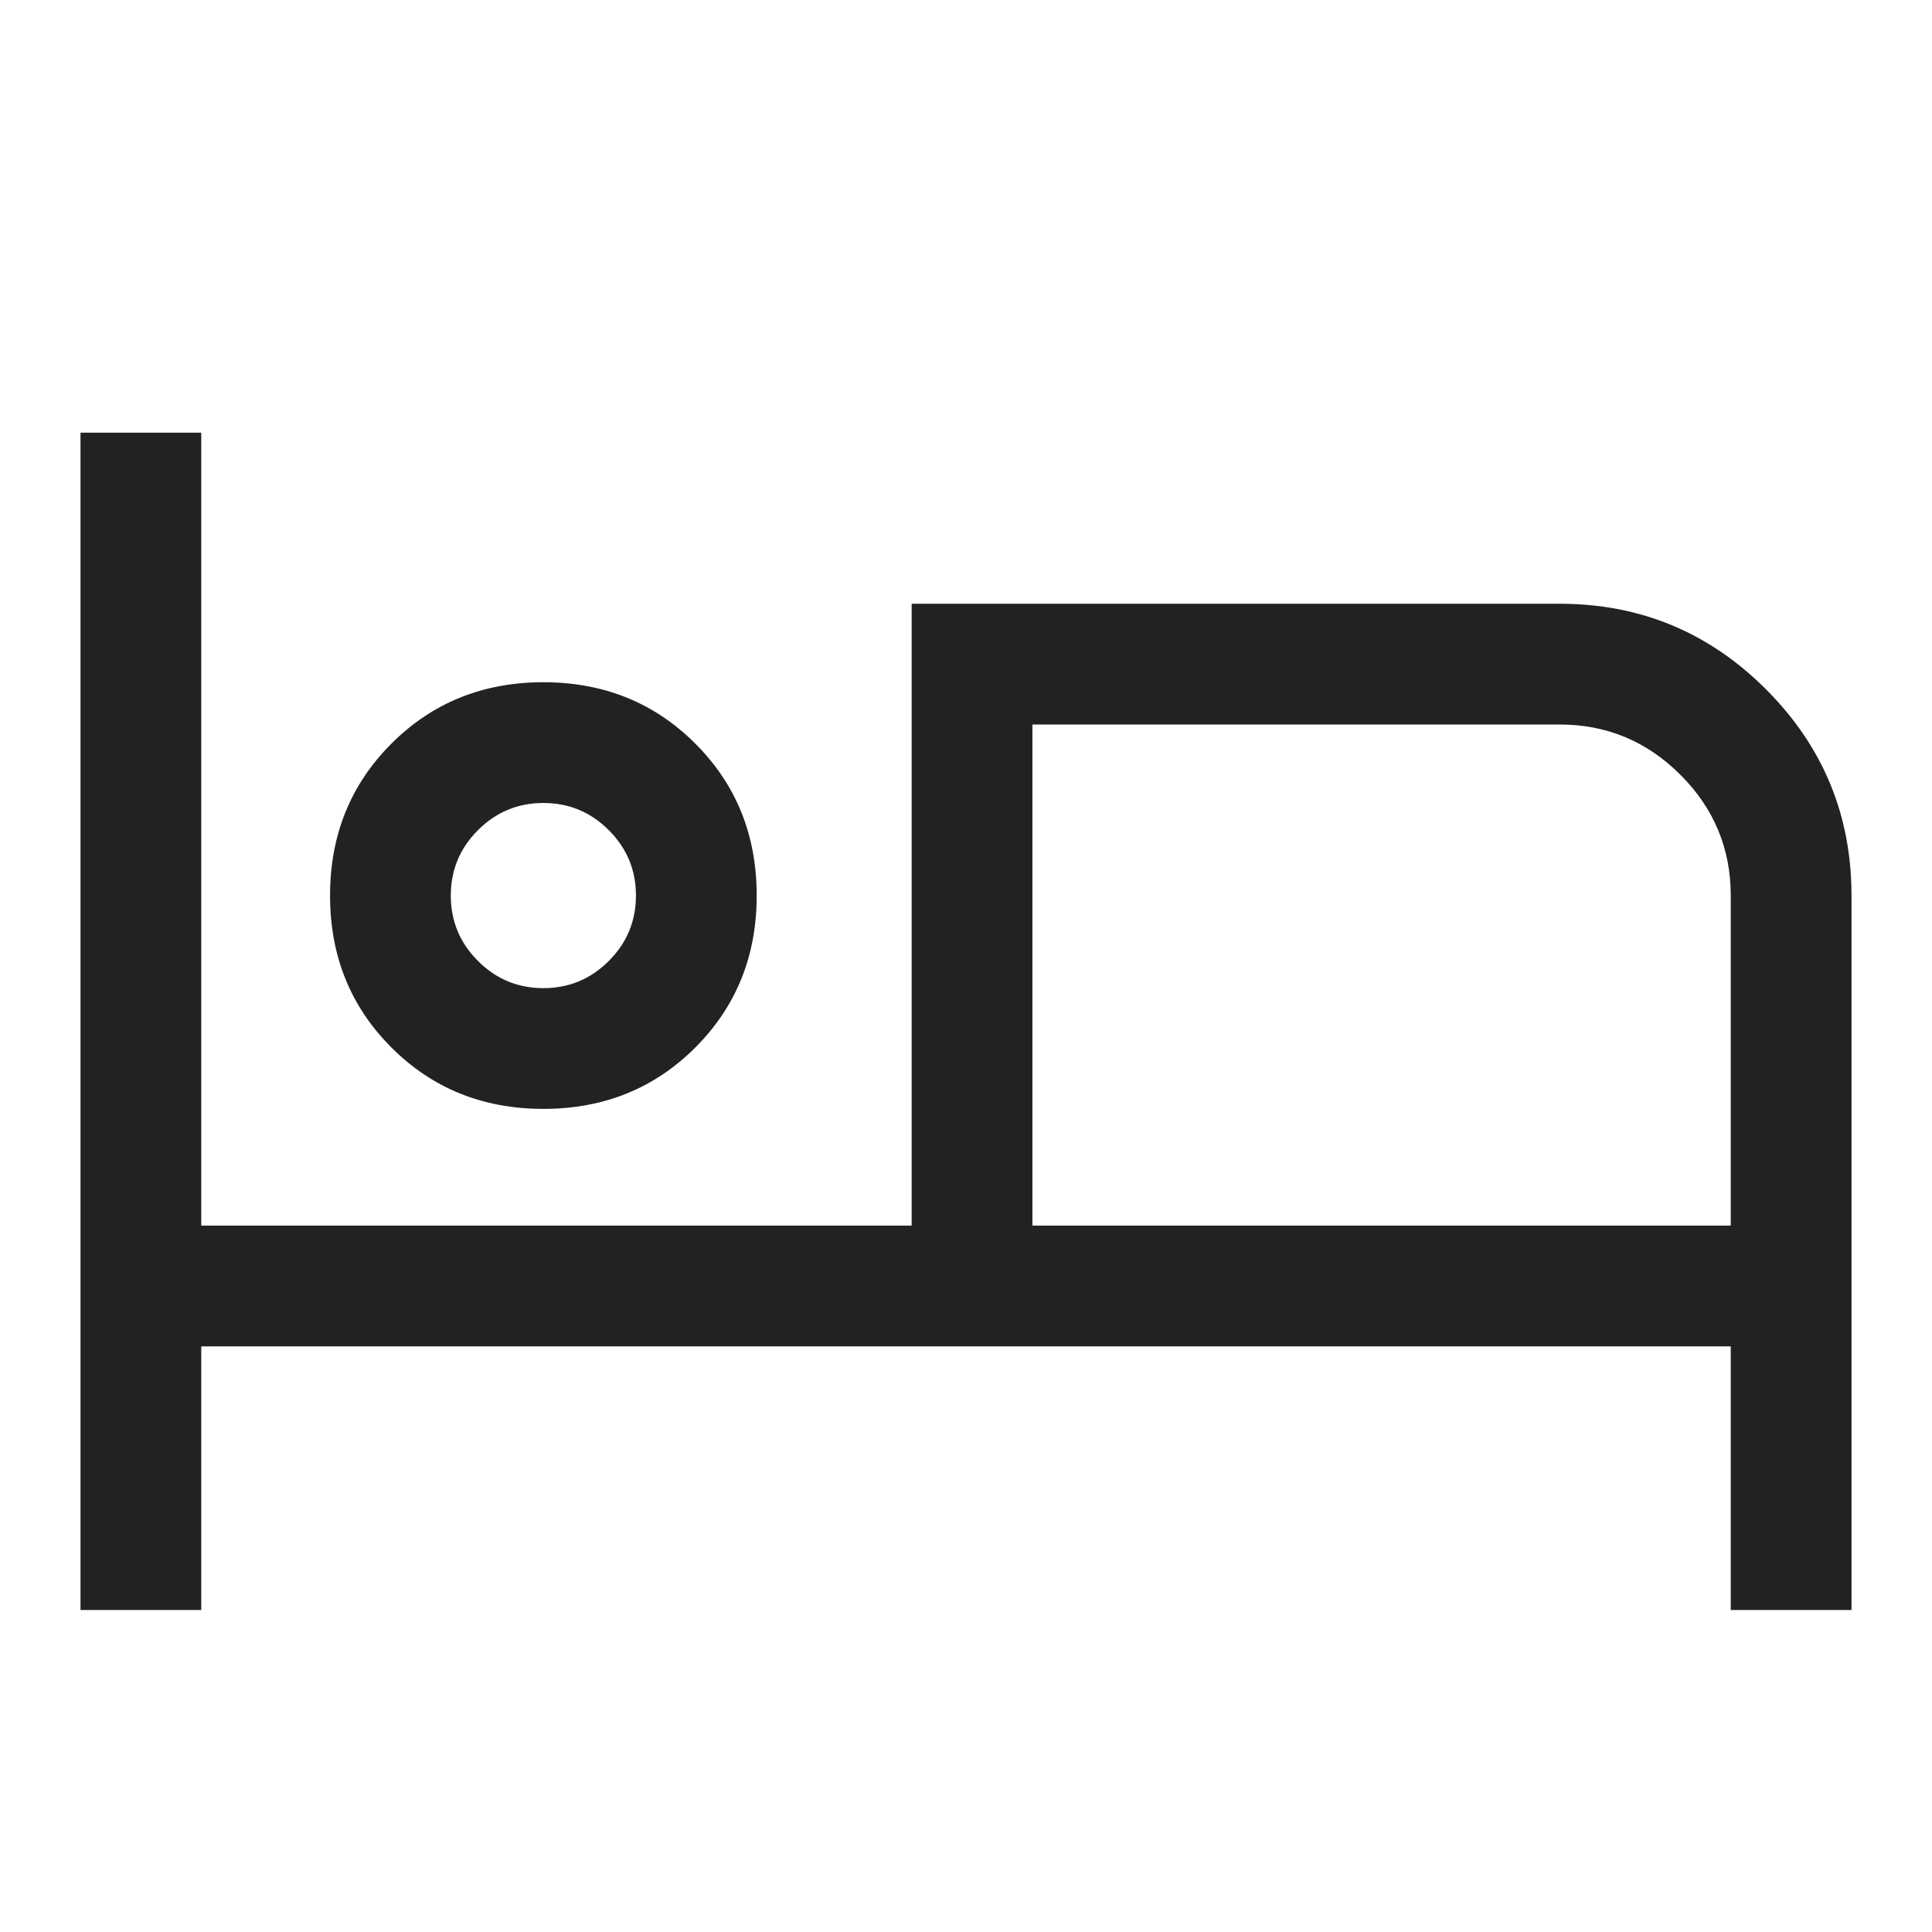 <svg xmlns="http://www.w3.org/2000/svg" height="48" width="48" fill="#222"><path d="M2 40V10.75H5V30.45H22.65V15H38.75Q41.75 15 43.875 17.125Q46 19.25 46 22.25V40H43V33.45H5V40ZM13.5 27.55Q11.25 27.55 9.725 26.025Q8.2 24.5 8.2 22.25Q8.2 20 9.725 18.475Q11.25 16.95 13.5 16.95Q15.75 16.95 17.275 18.475Q18.8 20 18.8 22.25Q18.8 24.5 17.275 26.025Q15.75 27.55 13.5 27.55ZM25.65 30.45H43V22.25Q43 20.5 41.75 19.25Q40.5 18 38.75 18H25.65ZM13.5 24.55Q14.45 24.55 15.125 23.875Q15.8 23.2 15.8 22.25Q15.8 21.3 15.125 20.625Q14.45 19.95 13.5 19.95Q12.55 19.95 11.875 20.625Q11.2 21.3 11.2 22.25Q11.2 23.2 11.875 23.875Q12.55 24.55 13.5 24.55ZM13.5 22.25Q13.5 22.25 13.5 22.25Q13.5 22.25 13.5 22.25Q13.5 22.25 13.5 22.25Q13.5 22.25 13.5 22.25Q13.5 22.25 13.5 22.25Q13.5 22.25 13.5 22.25Q13.5 22.25 13.5 22.25Q13.5 22.25 13.5 22.25ZM25.65 18Q25.65 18 25.65 18Q25.65 18 25.65 18V30.45Z"/></svg>